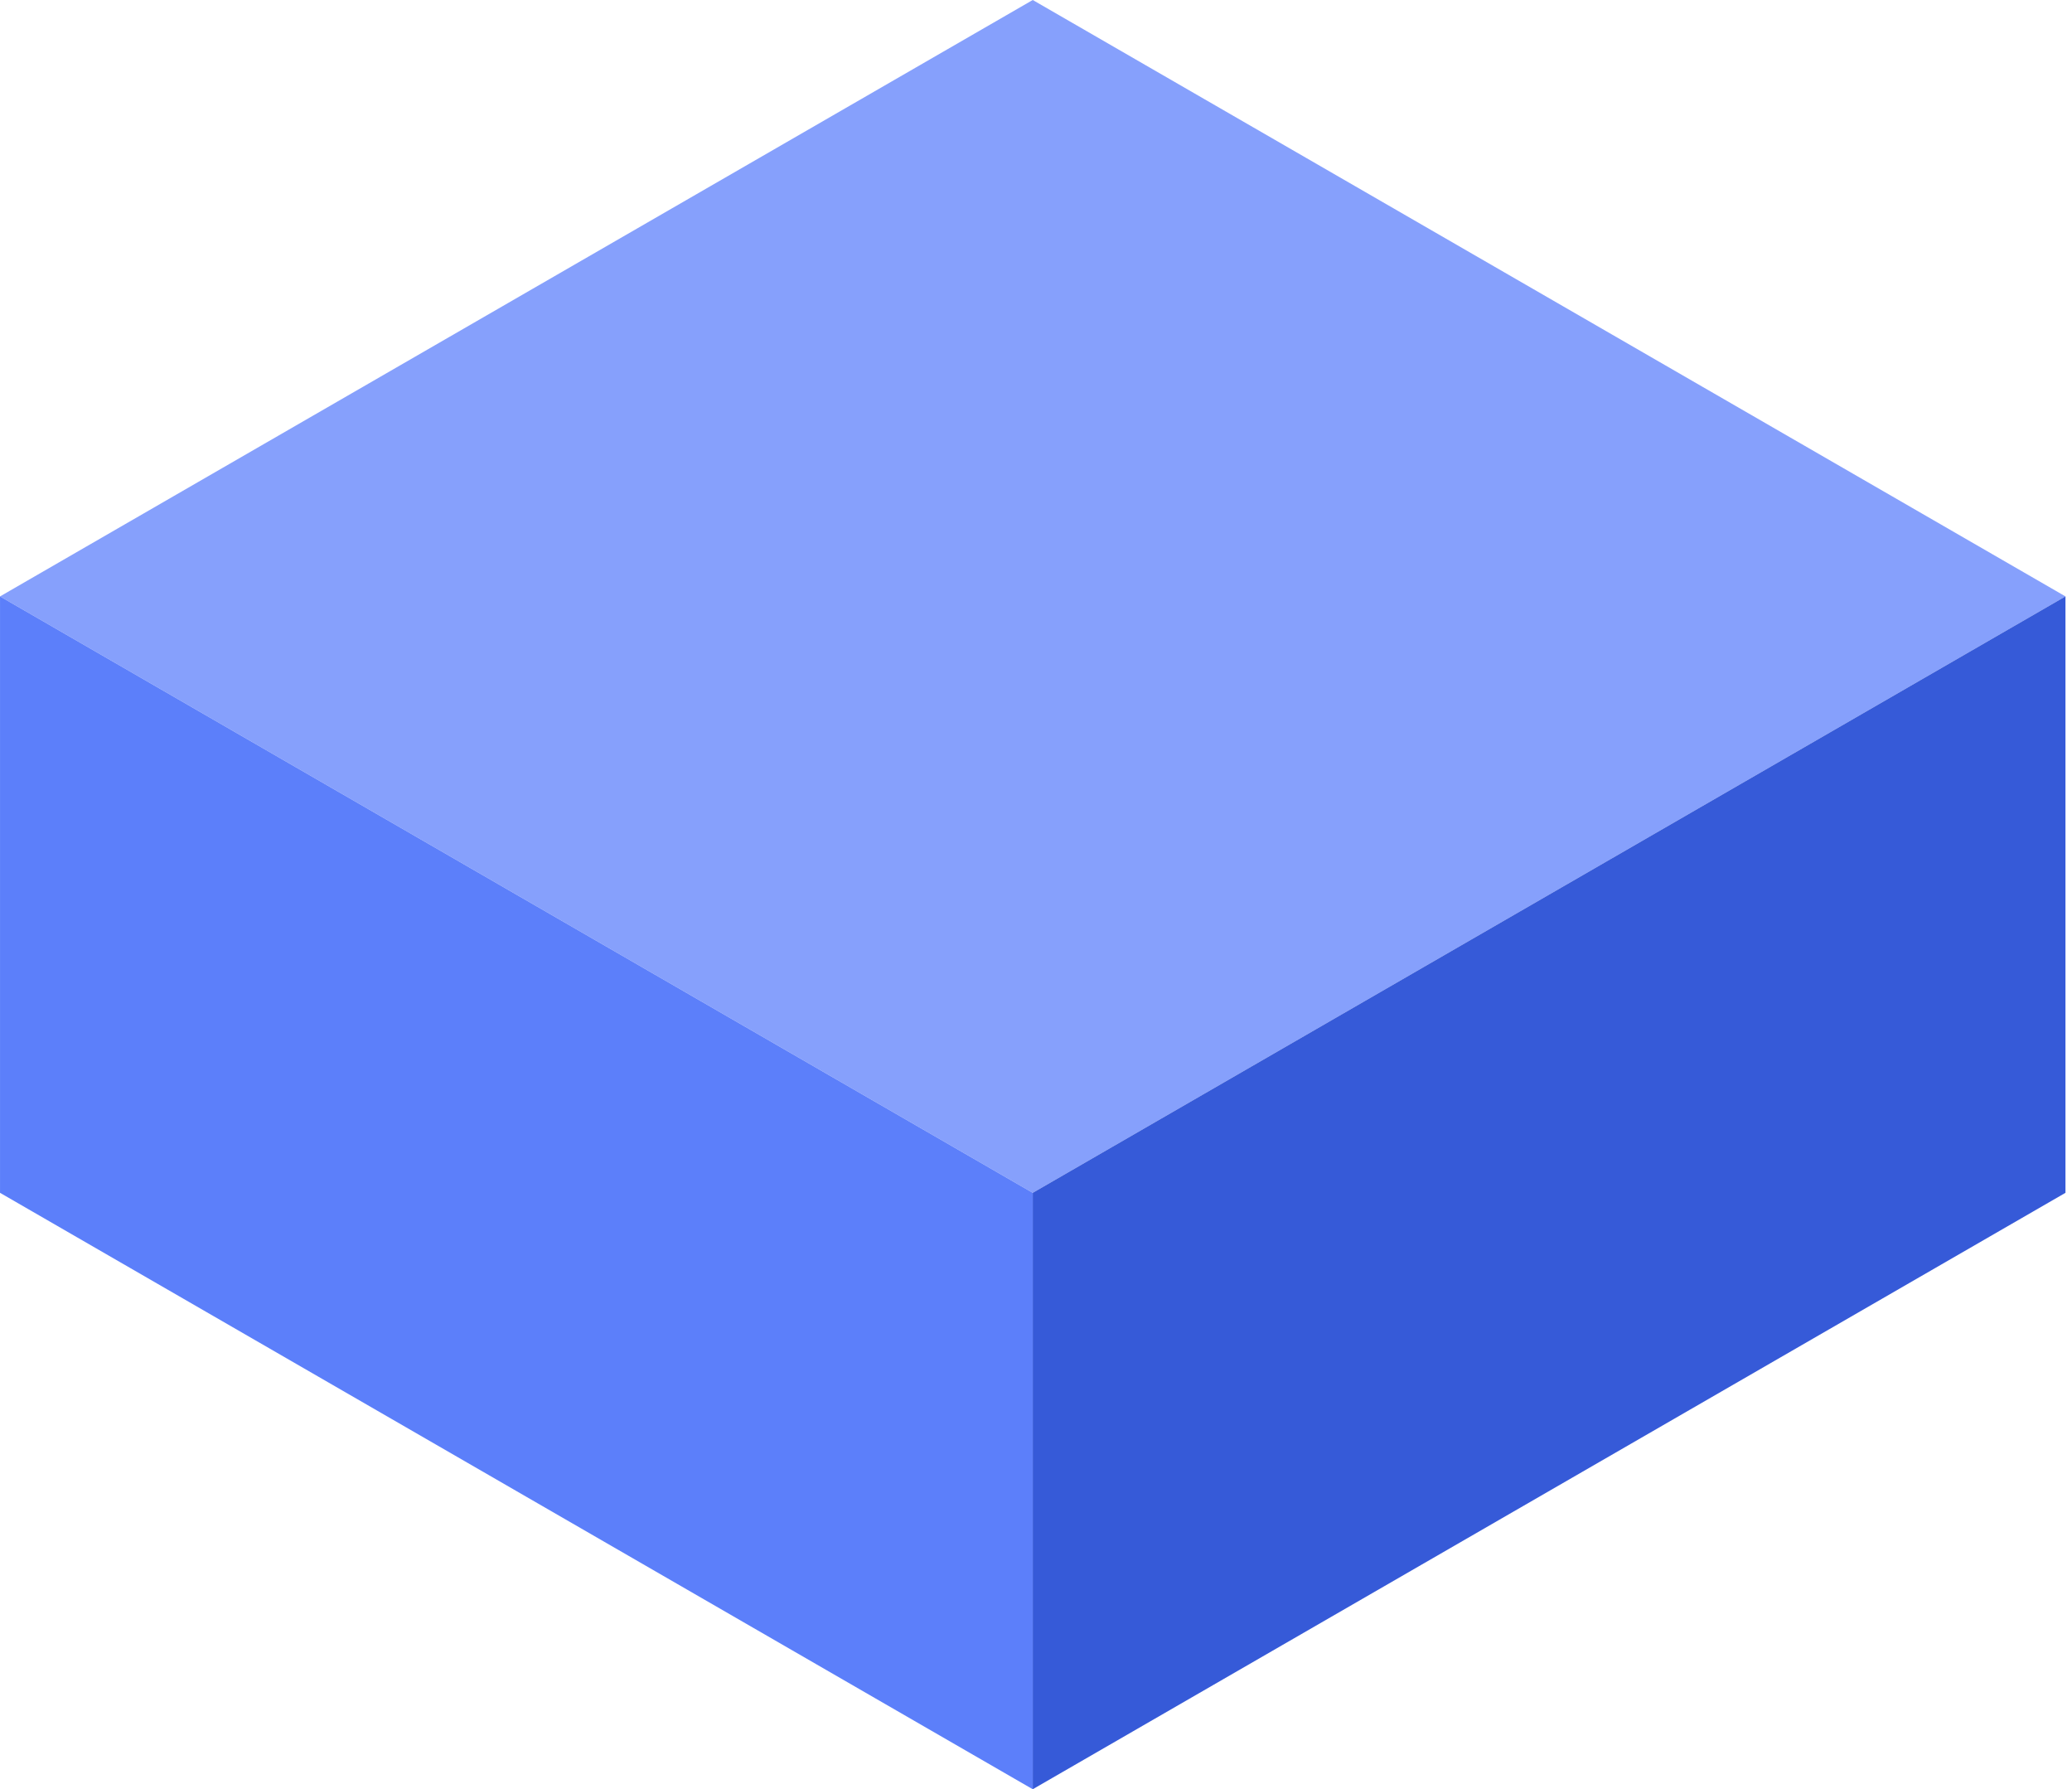 <svg width="139" height="120" viewBox="0 0 139 120" fill="none" xmlns="http://www.w3.org/2000/svg">
<rect width="80" height="80" transform="matrix(0.866 0.5 -0.866 0.5 69.282 0)" fill="#86A0FC"/>
<rect width="80" height="40" transform="matrix(0.866 0.5 0 1 0.001 40)" fill="#5C7FFA"/>
<rect width="80" height="40" transform="matrix(0.866 -0.5 0 1 69.282 80)" fill="#365AD8"/>
</svg>
